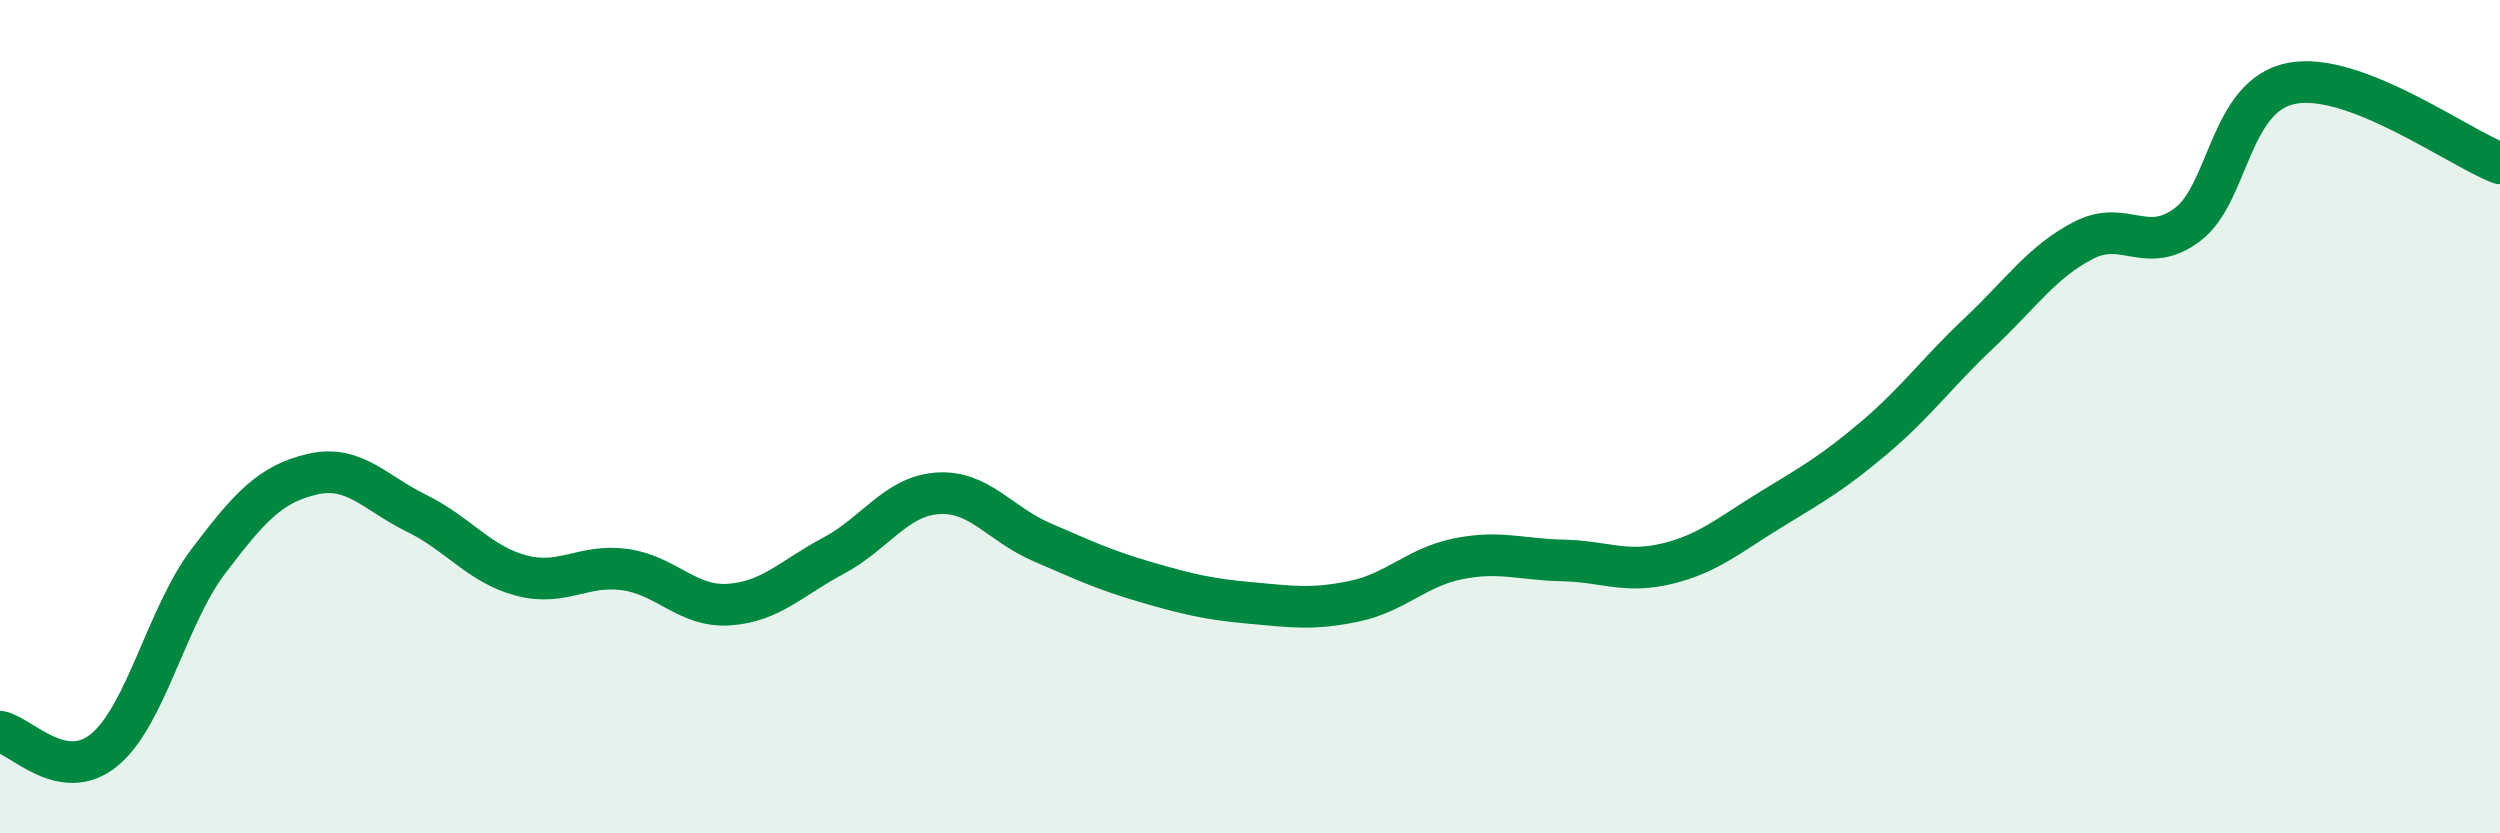 
    <svg width="60" height="20" viewBox="0 0 60 20" xmlns="http://www.w3.org/2000/svg">
      <path
        d="M 0,17.56 C 0.5,17.65 1.5,18.82 2.5,18 C 3.5,17.18 4,14.79 5,13.47 C 6,12.15 6.5,11.61 7.5,11.38 C 8.5,11.15 9,11.83 10,12.32 C 11,12.81 11.5,13.54 12.5,13.81 C 13.5,14.08 14,13.53 15,13.67 C 16,13.81 16.5,14.58 17.5,14.51 C 18.5,14.44 19,13.87 20,13.34 C 21,12.81 21.5,11.91 22.5,11.84 C 23.5,11.77 24,12.58 25,13.01 C 26,13.44 26.5,13.68 27.5,13.97 C 28.5,14.26 29,14.38 30,14.47 C 31,14.56 31.5,14.64 32.5,14.43 C 33.5,14.22 34,13.61 35,13.41 C 36,13.21 36.5,13.43 37.5,13.45 C 38.5,13.47 39,13.77 40,13.53 C 41,13.29 41.5,12.84 42.5,12.23 C 43.5,11.62 44,11.34 45,10.49 C 46,9.64 46.5,8.93 47.5,7.99 C 48.5,7.05 49,6.29 50,5.77 C 51,5.25 51.5,6.14 52.5,5.39 C 53.5,4.64 53.5,2.29 55,2 C 56.5,1.71 59,3.54 60,3.92L60 20L0 20Z"
        fill="#008740"
        opacity="0.1"
        stroke-linecap="round"
        stroke-linejoin="round"
      />
      <path
        d="M 0,17.56 C 0.5,17.65 1.5,18.82 2.5,18 C 3.5,17.18 4,14.79 5,13.47 C 6,12.15 6.5,11.61 7.5,11.38 C 8.5,11.15 9,11.83 10,12.32 C 11,12.81 11.5,13.54 12.5,13.81 C 13.5,14.08 14,13.53 15,13.67 C 16,13.81 16.5,14.58 17.5,14.51 C 18.5,14.44 19,13.87 20,13.34 C 21,12.81 21.5,11.91 22.5,11.84 C 23.5,11.77 24,12.58 25,13.01 C 26,13.44 26.5,13.68 27.5,13.97 C 28.5,14.26 29,14.38 30,14.47 C 31,14.56 31.5,14.64 32.5,14.43 C 33.5,14.22 34,13.61 35,13.41 C 36,13.21 36.5,13.43 37.5,13.45 C 38.5,13.47 39,13.77 40,13.53 C 41,13.29 41.5,12.84 42.5,12.23 C 43.5,11.62 44,11.34 45,10.49 C 46,9.64 46.5,8.93 47.5,7.99 C 48.5,7.05 49,6.29 50,5.77 C 51,5.25 51.5,6.14 52.5,5.39 C 53.5,4.64 53.5,2.29 55,2 C 56.5,1.71 59,3.54 60,3.92"
        stroke="#008740"
        stroke-width="1"
        fill="none"
        stroke-linecap="round"
        stroke-linejoin="round"
      />
    </svg>
  